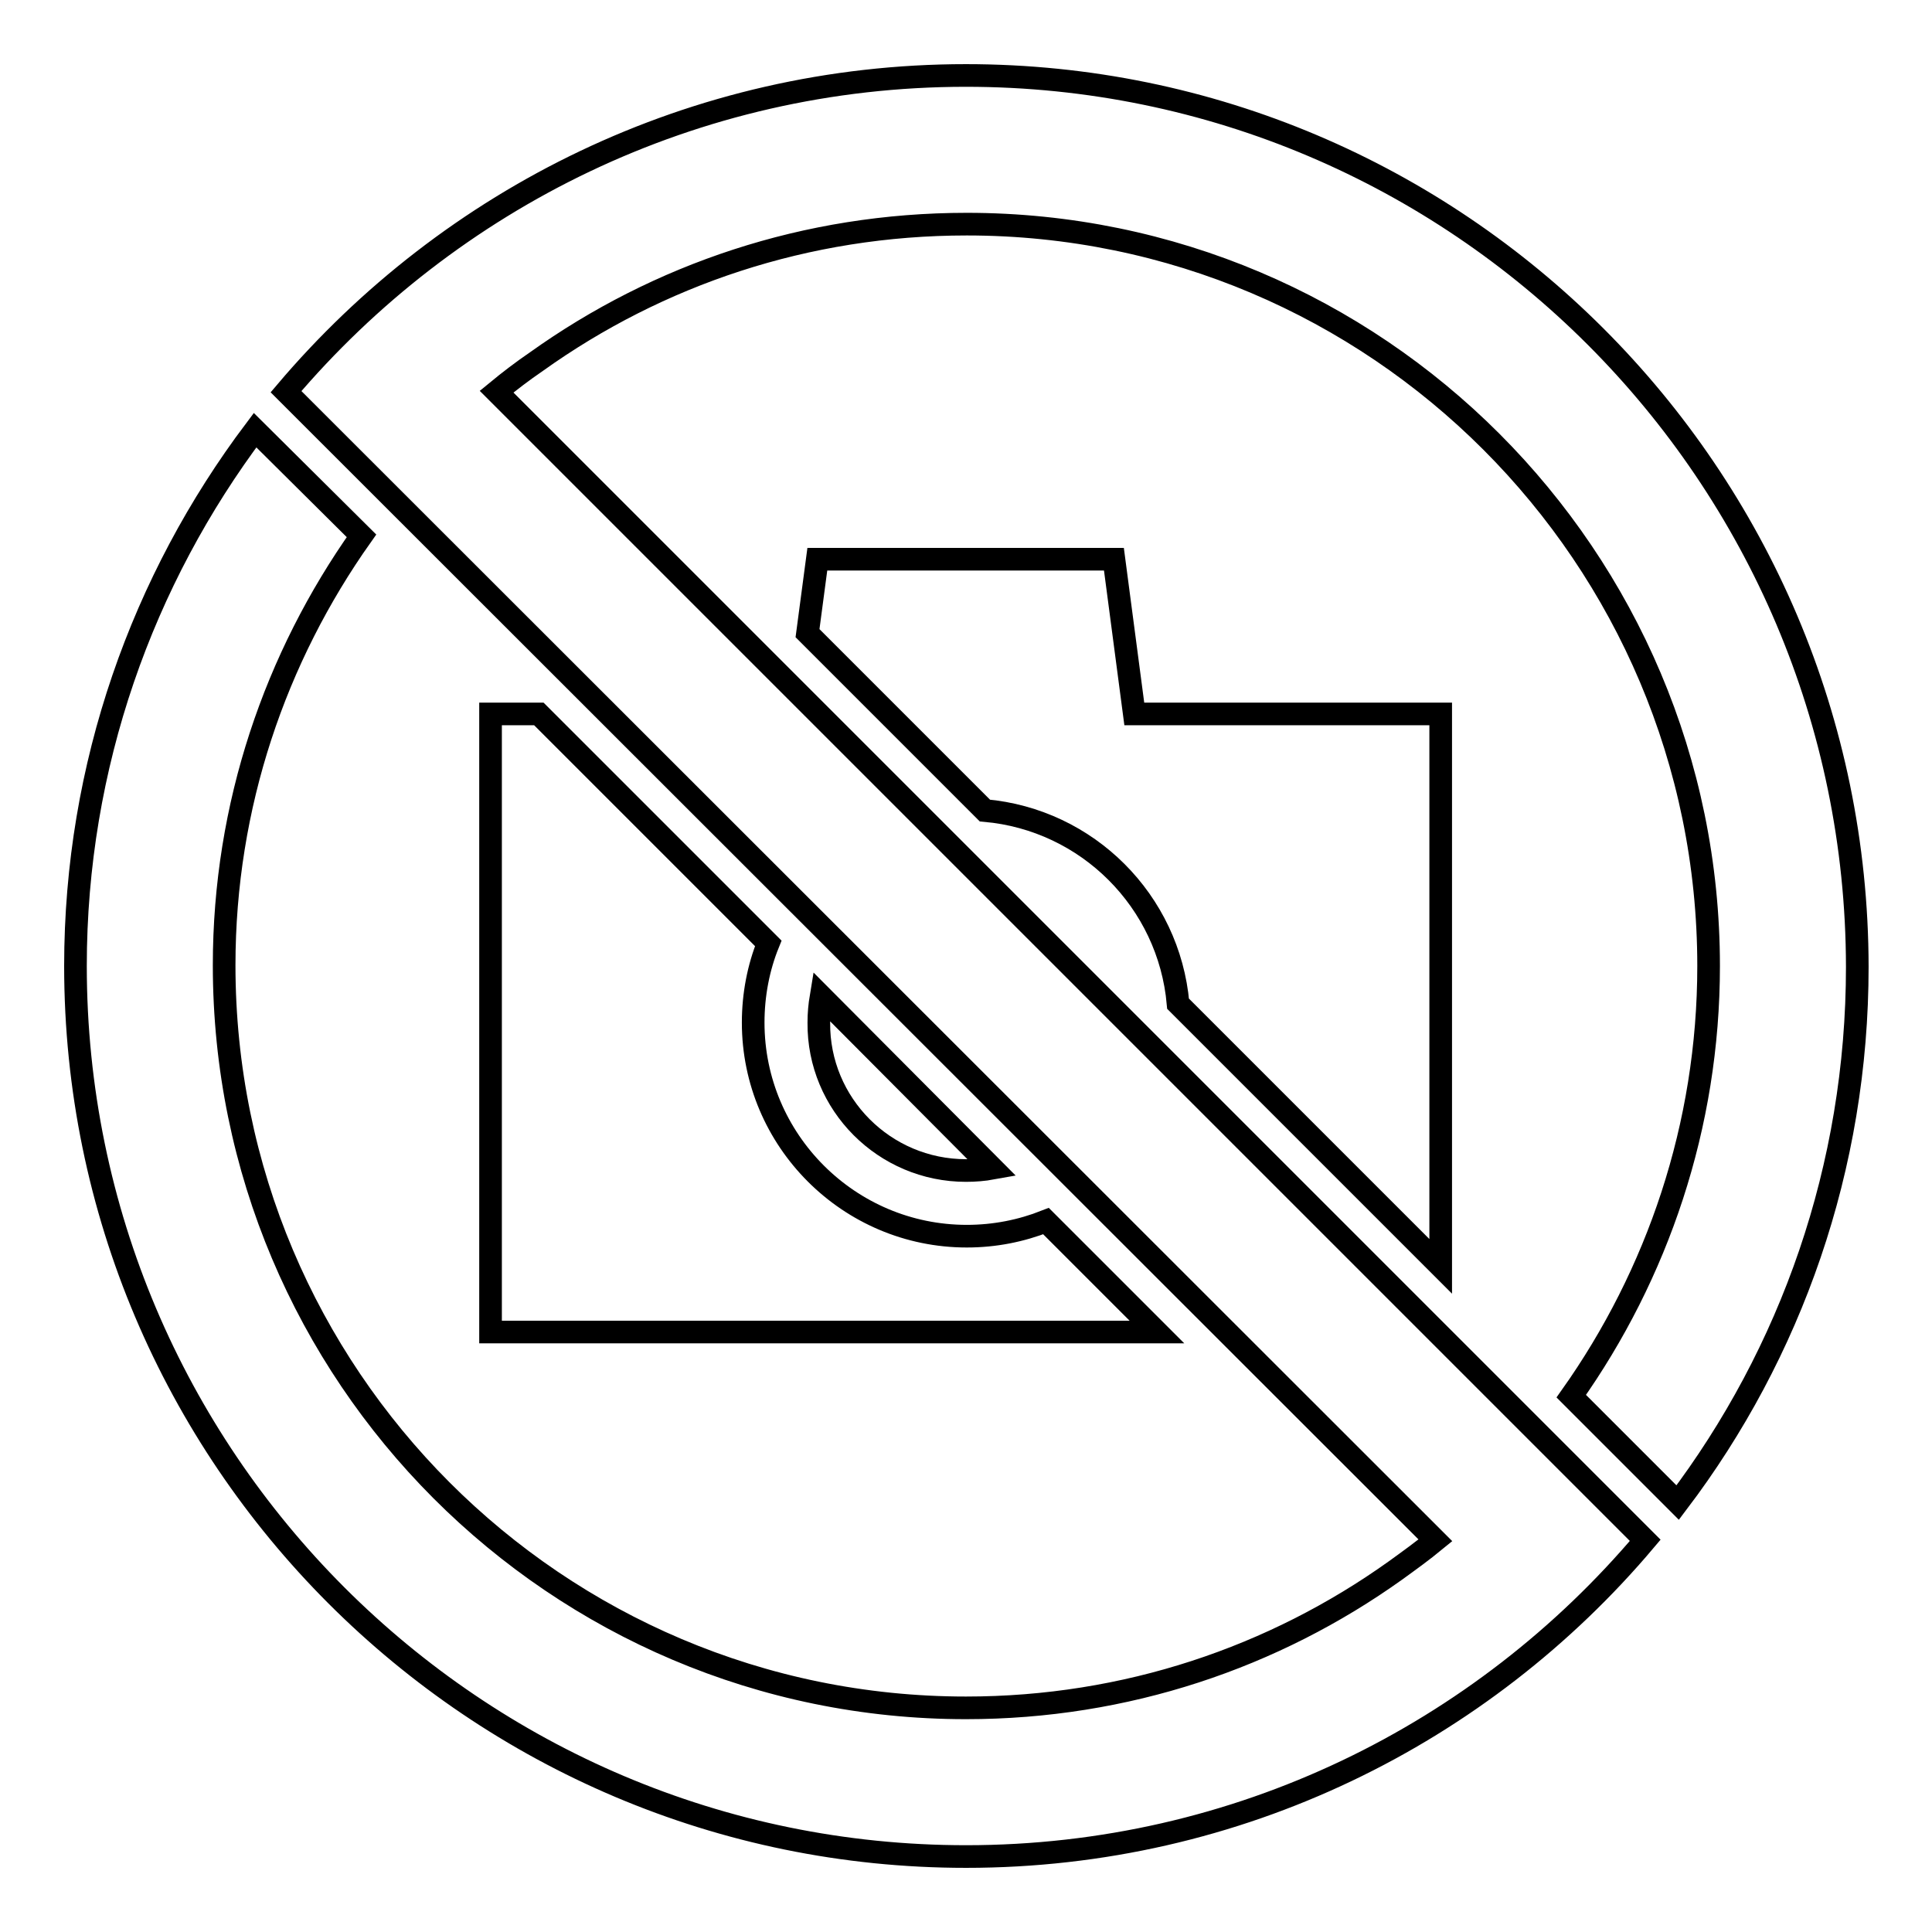 <?xml version="1.0" encoding="utf-8"?>
<!-- Svg Vector Icons : http://www.onlinewebfonts.com/icon -->
<!DOCTYPE svg PUBLIC "-//W3C//DTD SVG 1.1//EN" "http://www.w3.org/Graphics/SVG/1.1/DTD/svg11.dtd">
<svg version="1.1" xmlns="http://www.w3.org/2000/svg" xmlns:xlink="http://www.w3.org/1999/xlink" x="0px" y="0px" viewBox="0 0 256 256" enable-background="new 0 0 256 256" xml:space="preserve">
<g><g><path stroke-width="3" fill-opacity="0" stroke="#000000"  d="M128,155.1c1.2,0,2.4-0.1,3.5-0.3L108.8,132c-0.2,1.2-0.3,2.3-0.3,3.5C108.4,146.3,117.2,155.1,128,155.1z"/><path stroke-width="3" fill-opacity="0" stroke="#000000"  d="M65,176.5h88.3l-14.7-14.7c-3.3,1.3-6.8,2-10.5,2c-15.6,0-28.3-12.7-28.3-28.3c0-3.7,0.7-7.3,2-10.5L71.4,94.6h-6.4L65,176.5L65,176.5z"/><path stroke-width="3" fill-opacity="0" stroke="#000000"  d="M150.3,94.6l-2.7-20.5h-39.3l-1.3,9.8l23.5,23.5c13.6,1.2,24.4,12,25.6,25.6l34.8,34.8V94.6H150.3z"/><path stroke-width="3" fill-opacity="0" stroke="#000000"  d="M128,10c-36.1,0-68.4,16.3-90.1,41.9l152.3,152.2c-1.7,1.4-3.5,2.7-5.3,4c-16.1,11.5-35.7,18.2-56.9,18.2c-54.3,0-98.3-44.1-98.3-98.4c0-21.2,6.8-40.8,18.2-56.9L33.8,57C18.9,76.8,10,101.4,10,128c0,65.1,52.9,118,118,118c36.1,0,68.4-16.3,90-41.9L65.8,51.9c1.7-1.4,3.4-2.7,5.3-4c16.1-11.5,35.7-18.2,57-18.2c54.3,0,98.3,44.1,98.3,98.3c0,21.2-6.8,40.9-18.2,57c0,0,0,0,0,0l14.1,14.1c15-19.8,23.8-44.4,23.8-71C246,62.9,193.1,10,128,10z"/></g></g>
</svg>